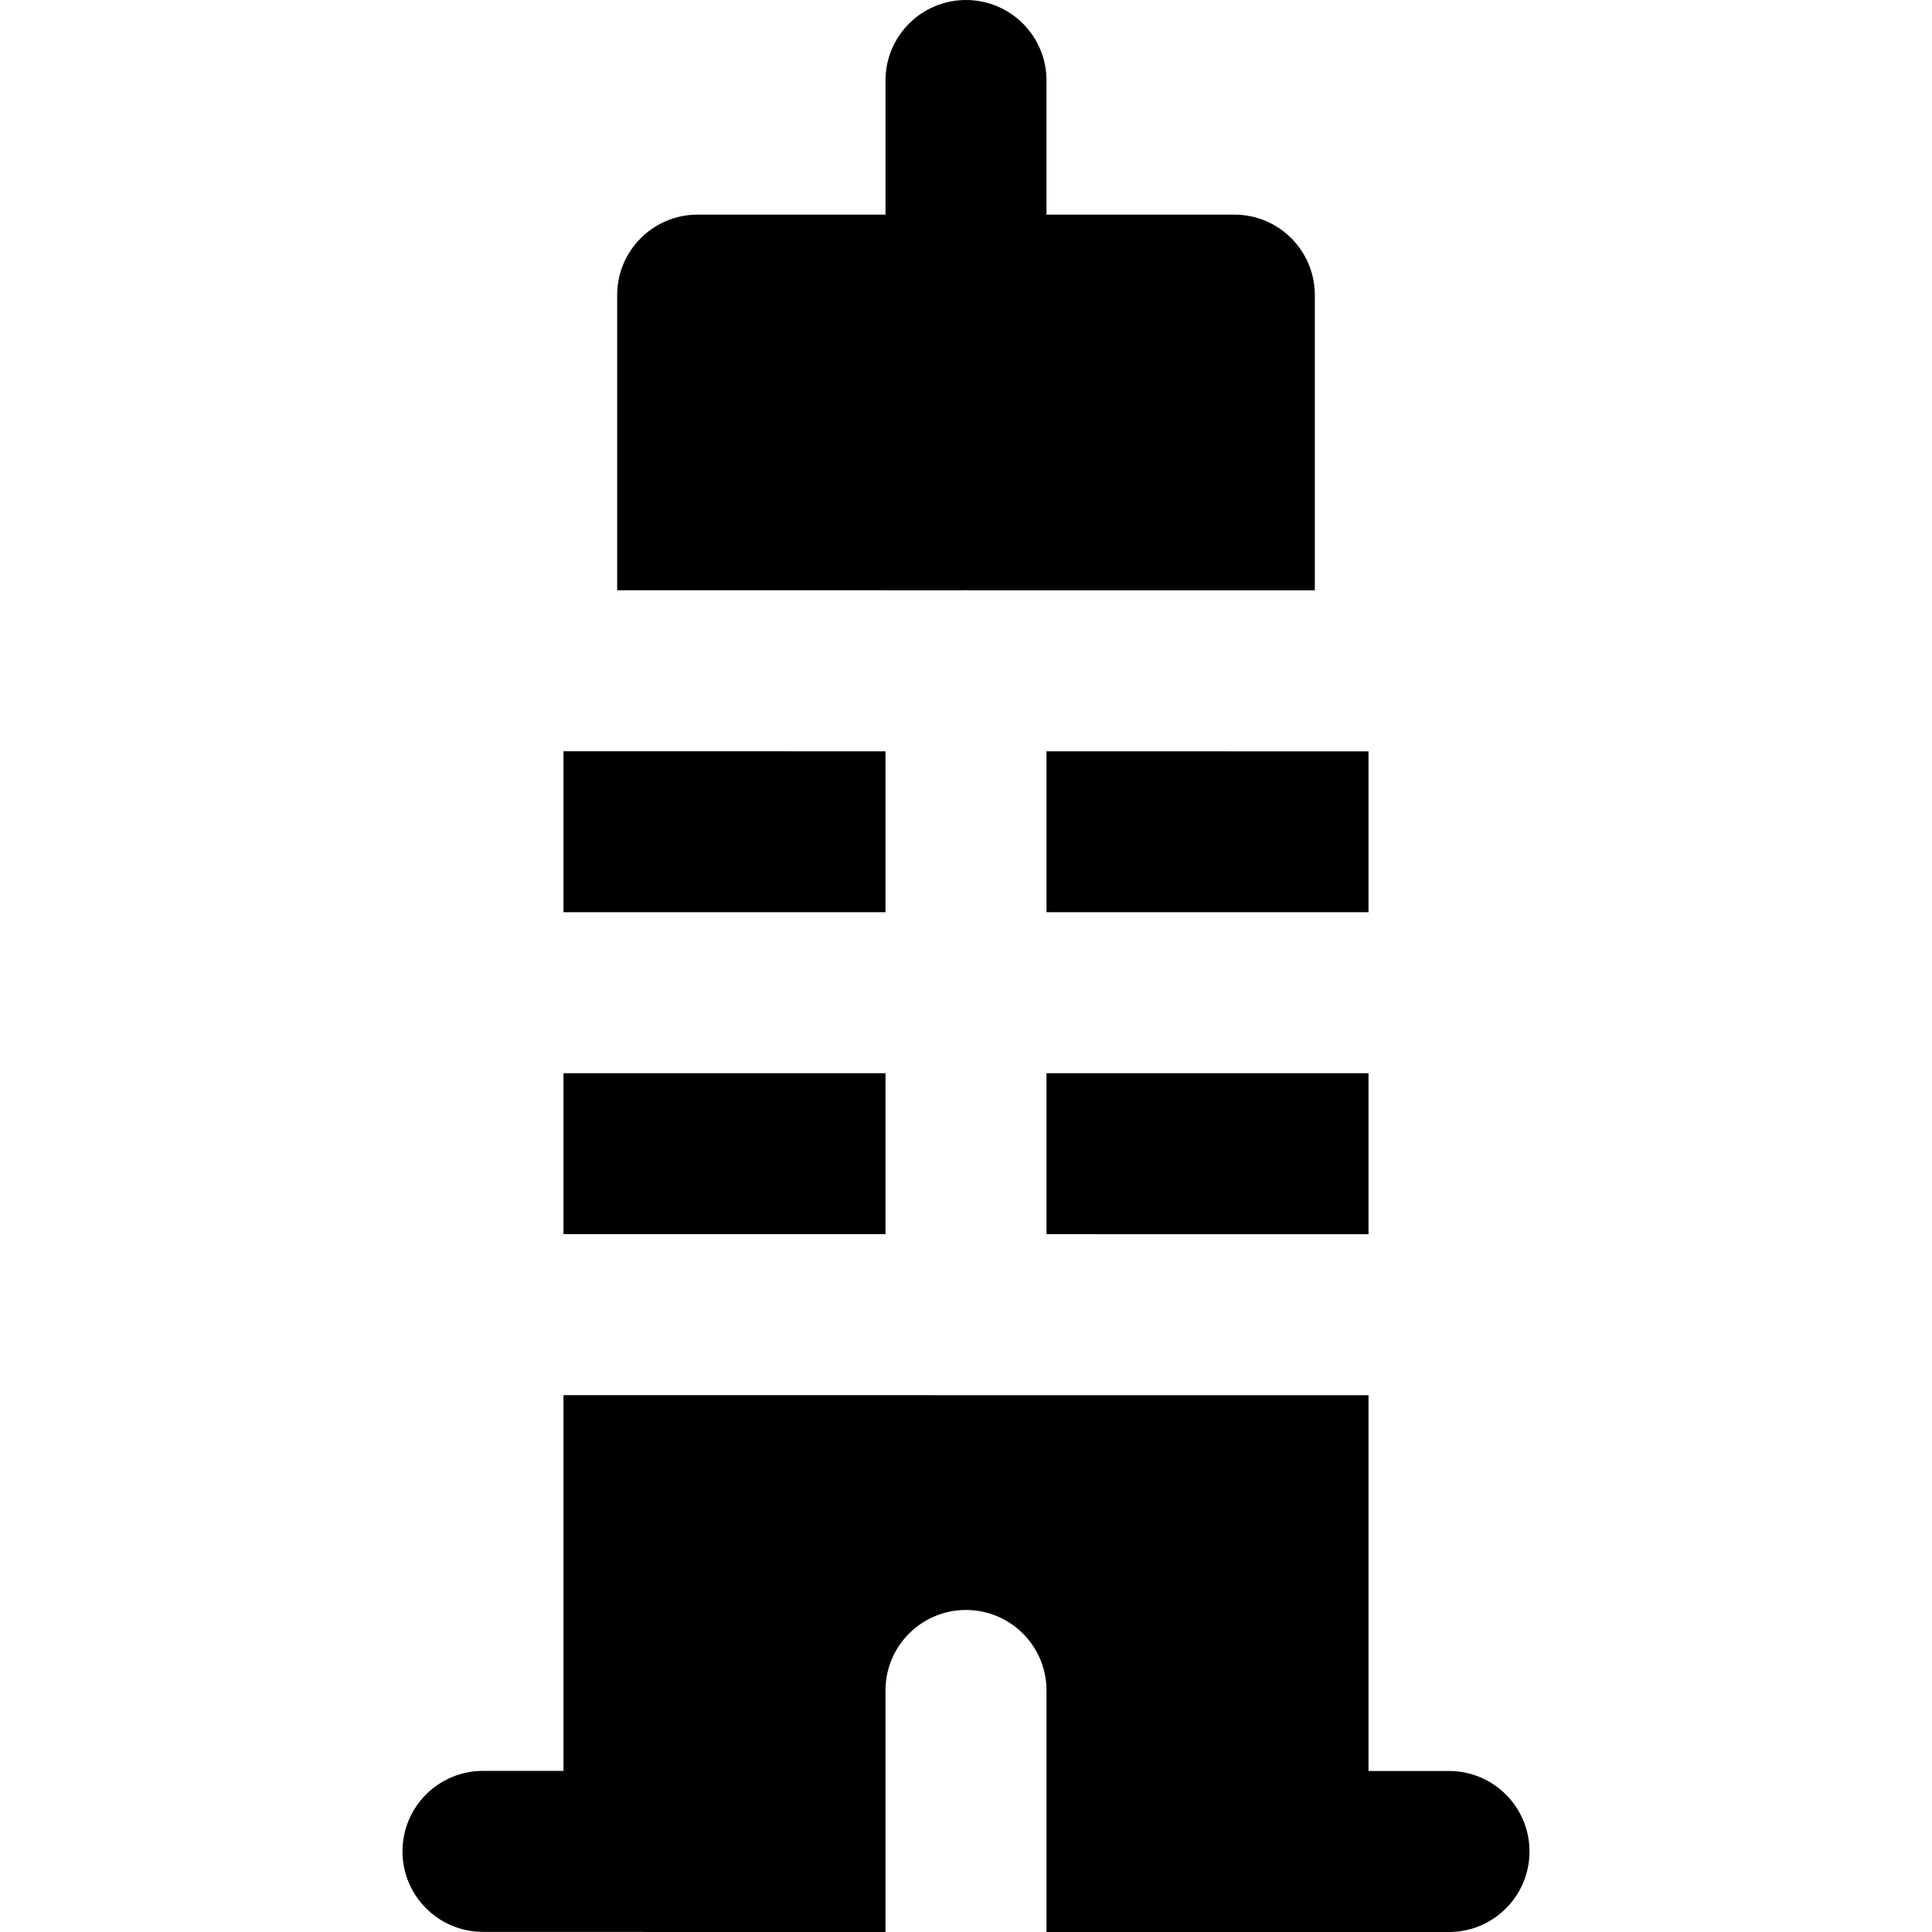 <?xml version="1.0" encoding="iso-8859-1"?>
<!-- Uploaded to: SVG Repo, www.svgrepo.com, Generator: SVG Repo Mixer Tools -->
<svg fill="#000000" height="800px" width="800px" version="1.1" id="Layer_1" xmlns="http://www.w3.org/2000/svg" xmlns:xlink="http://www.w3.org/1999/xlink" 
	 viewBox="0 0 512.003 512.003" xml:space="preserve">
<g>
	<g>
		<polygon points="192.001,199.099 170.667,199.097 149.333,199.094 149.333,241.741 170.667,241.741 192.001,241.741 
			234.669,241.741 234.669,199.104 		"/>
	</g>
</g>
<g>
	<g>
		<polygon points="192.001,284.409 170.667,284.409 149.333,284.409 149.333,327.06 170.667,327.061 192.001,327.064 
			234.669,327.068 234.669,284.409 		"/>
	</g>
</g>
<g>
	<g>
		<path d="M384.008,469.332l-21.337-0.003v-99.58l-21.334-0.001l-21.334-0.001l-63.749-0.006c-0.085,0-0.168,0.013-0.253,0.013
			c-0.087,0-0.169-0.011-0.256-0.013l-63.746-0.007l-21.334-0.001l-21.334-0.001v99.576L128,469.303c-0.003,0-0.003,0-0.003,0
			c-11.781,0-21.334,9.551-21.334,21.331c-0.003,11.782,9.548,21.335,21.331,21.337l42.142,0.006
			c0.178,0.004,0.35,0.026,0.529,0.026h64.002v-0.018v-21.315v-21.334v-0.018v-21.323c0-11.782,9.55-21.334,21.334-21.334
			c11.781,0,21.334,9.552,21.334,21.334v21.328v0.013v21.334v21.321v0.013h64.002c0.034,0,0.07-0.004,0.104-0.006l42.561,0.006
			c0,0,0,0,0.003,0c11.779,0,21.331-9.551,21.334-21.331C405.341,478.887,395.79,469.333,384.008,469.332z"/>
	</g>
</g>
<g>
	<g>
		<polygon points="341.339,199.116 277.337,199.109 277.337,199.11 277.337,241.741 320.005,241.741 341.339,241.741 
			362.673,241.741 362.673,199.119 		"/>
	</g>
</g>
<g>
	<g>
		<polygon points="341.339,284.409 320.005,284.409 277.337,284.409 277.337,327.073 320.005,327.077 341.339,327.08 
			362.673,327.081 362.673,284.409 		"/>
	</g>
</g>
<g>
	<g>
		<path d="M327.115,56.876h-49.779V21.334C277.335,9.552,267.782,0,256.001,0c-11.783,0-21.334,9.552-21.334,21.334v35.542h-49.779
			c-11.784,0-21.334,9.552-21.334,21.334v78.218l7.017,0.001l14.318,0.001l70.453,0.007c0.001,0,0.001,0,0.001,0
			c0.091-0.003,0.181-0.013,0.272-0.014c0.131-0.001,0.256-0.02,0.385-0.02s0.256,0.017,0.385,0.02
			c0.092,0.001,0.183,0.011,0.276,0.014l70.452,0.007l21.334,0.003V78.21C348.449,66.428,338.895,56.876,327.115,56.876z"/>
	</g>
</g>
</svg>